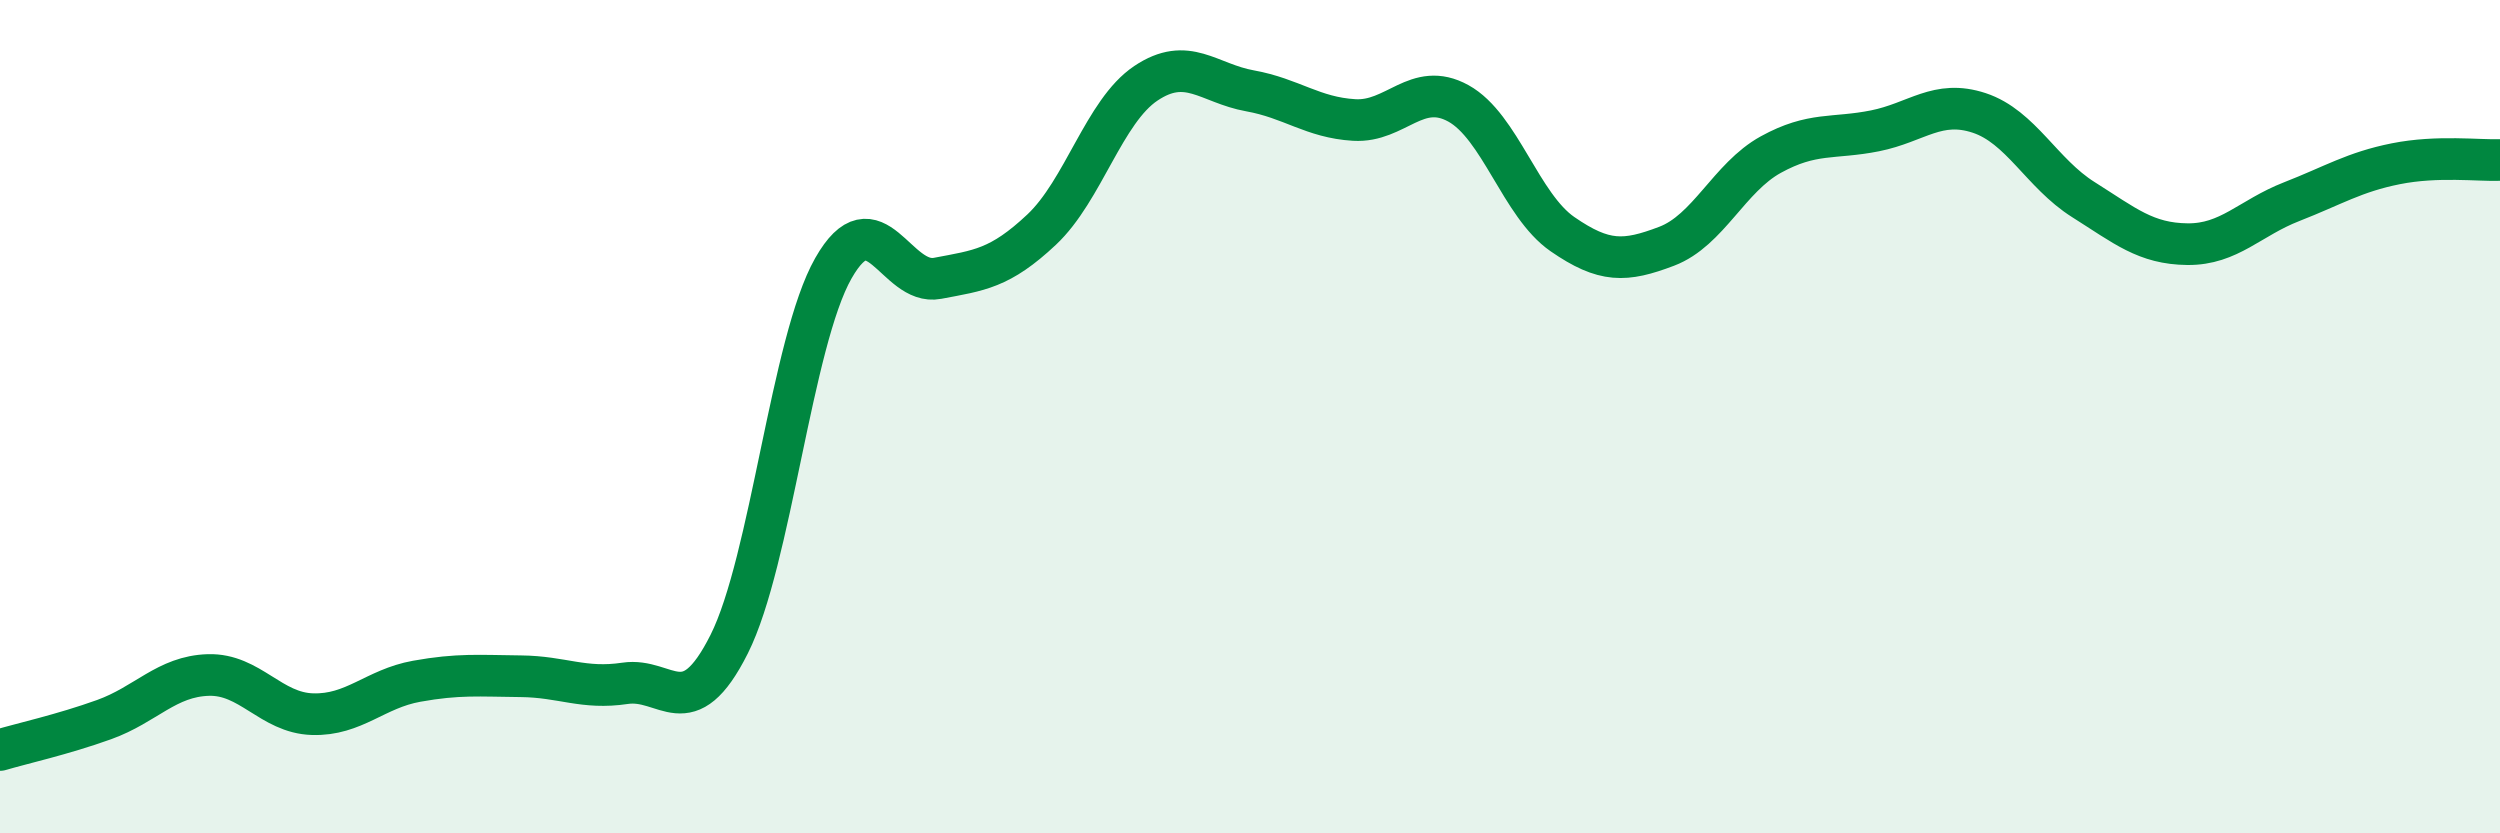 
    <svg width="60" height="20" viewBox="0 0 60 20" xmlns="http://www.w3.org/2000/svg">
      <path
        d="M 0,18 C 0.5,17.85 1.5,17.63 2.5,17.27 C 3.5,16.91 4,16.23 5,16.2 C 6,16.17 6.5,17.11 7.5,17.14 C 8.5,17.17 9,16.53 10,16.35 C 11,16.17 11.5,16.22 12.5,16.23 C 13.5,16.24 14,16.55 15,16.4 C 16,16.25 16.5,17.45 17.5,15.46 C 18.5,13.47 19,8.2 20,6.44 C 21,4.68 21.5,6.87 22.5,6.68 C 23.5,6.49 24,6.45 25,5.51 C 26,4.57 26.5,2.67 27.5,2 C 28.5,1.33 29,2 30,2.18 C 31,2.36 31.5,2.82 32.5,2.88 C 33.5,2.94 34,1.93 35,2.48 C 36,3.03 36.5,4.93 37.5,5.62 C 38.5,6.31 39,6.29 40,5.91 C 41,5.53 41.5,4.26 42.5,3.71 C 43.5,3.16 44,3.34 45,3.14 C 46,2.94 46.5,2.38 47.5,2.71 C 48.5,3.04 49,4.16 50,4.79 C 51,5.42 51.5,5.85 52.5,5.86 C 53.5,5.87 54,5.23 55,4.84 C 56,4.45 56.5,4.13 57.5,3.93 C 58.5,3.73 59.5,3.86 60,3.84L60 20L0 20Z"
        fill="#008740"
        opacity="0.1"
        stroke-linecap="round"
        stroke-linejoin="round"
      />
      <path
        d="M 0,18 C 0.5,17.85 1.5,17.63 2.5,17.27 C 3.5,16.91 4,16.23 5,16.2 C 6,16.17 6.5,17.11 7.5,17.14 C 8.5,17.17 9,16.53 10,16.35 C 11,16.17 11.5,16.22 12.5,16.23 C 13.5,16.24 14,16.55 15,16.4 C 16,16.25 16.5,17.45 17.5,15.46 C 18.5,13.47 19,8.2 20,6.44 C 21,4.68 21.5,6.87 22.5,6.68 C 23.5,6.49 24,6.45 25,5.51 C 26,4.57 26.5,2.67 27.5,2 C 28.5,1.33 29,2 30,2.18 C 31,2.36 31.5,2.82 32.5,2.88 C 33.5,2.94 34,1.93 35,2.48 C 36,3.03 36.5,4.93 37.5,5.62 C 38.5,6.31 39,6.29 40,5.91 C 41,5.53 41.5,4.26 42.5,3.71 C 43.5,3.16 44,3.34 45,3.14 C 46,2.94 46.5,2.38 47.5,2.71 C 48.5,3.04 49,4.16 50,4.79 C 51,5.42 51.5,5.85 52.5,5.86 C 53.5,5.87 54,5.23 55,4.84 C 56,4.45 56.5,4.13 57.5,3.93 C 58.5,3.73 59.5,3.86 60,3.84"
        stroke="#008740"
        stroke-width="1"
        fill="none"
        stroke-linecap="round"
        stroke-linejoin="round"
      />
    </svg>
  